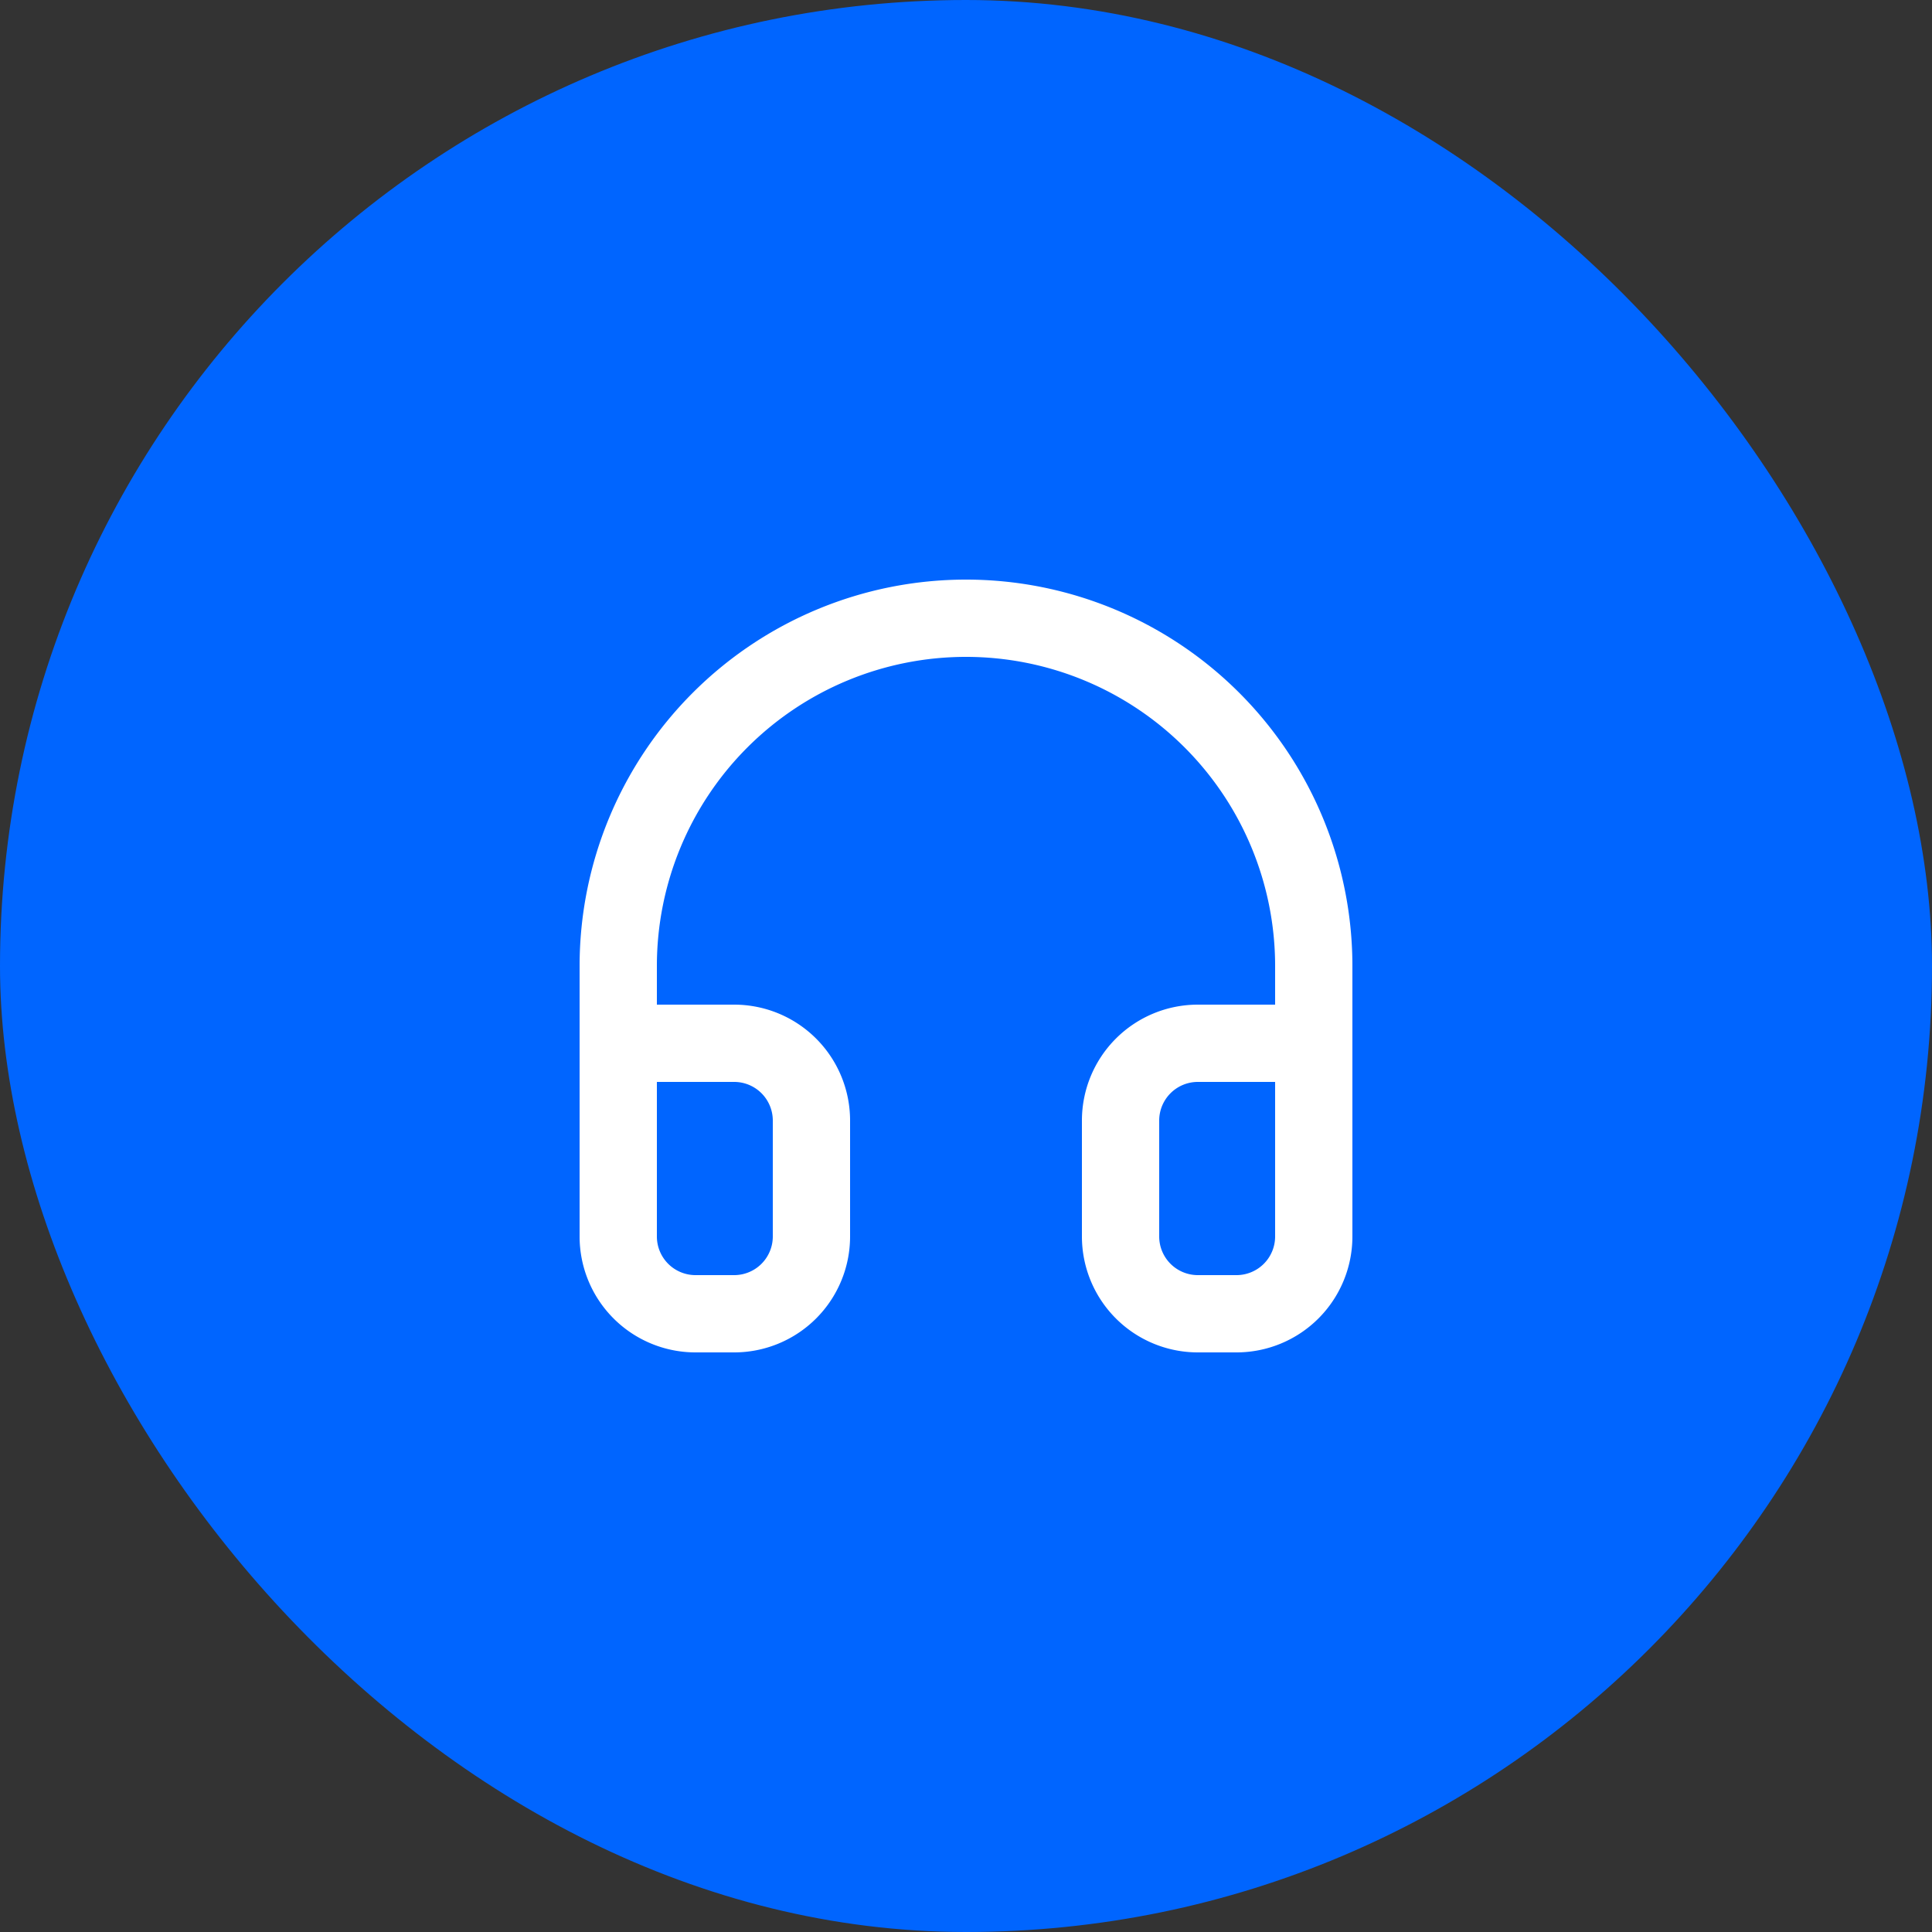 <svg xmlns="http://www.w3.org/2000/svg" width="50" height="50" viewBox="0 0 50 50"><rect x="0" y="0" width="50" height="50" fill="#333333" stroke="none"/><g transform="translate(-1038 -3882)"><rect width="50" height="50" rx="25" transform="translate(1038 3882)" fill="#0065ff"/><g transform="translate(1054 3898)"><path d="M0,15V9A9,9,0,0,1,18,9v6" transform="translate(0 0)" fill="none" stroke="#fff" stroke-linecap="round" stroke-linejoin="round" stroke-miterlimit="10" stroke-width="2"/><path d="M16,7H15a2,2,0,0,1-2-2V2a2,2,0,0,1,2-2h3V5A2,2,0,0,1,16,7ZM3,7H2A2,2,0,0,1,0,5V0H3A2,2,0,0,1,5,2V5A2,2,0,0,1,3,7Z" transform="translate(0 11)" fill="none" stroke="#fff" stroke-linecap="round" stroke-linejoin="round" stroke-miterlimit="10" stroke-width="2"/></g></g></svg>